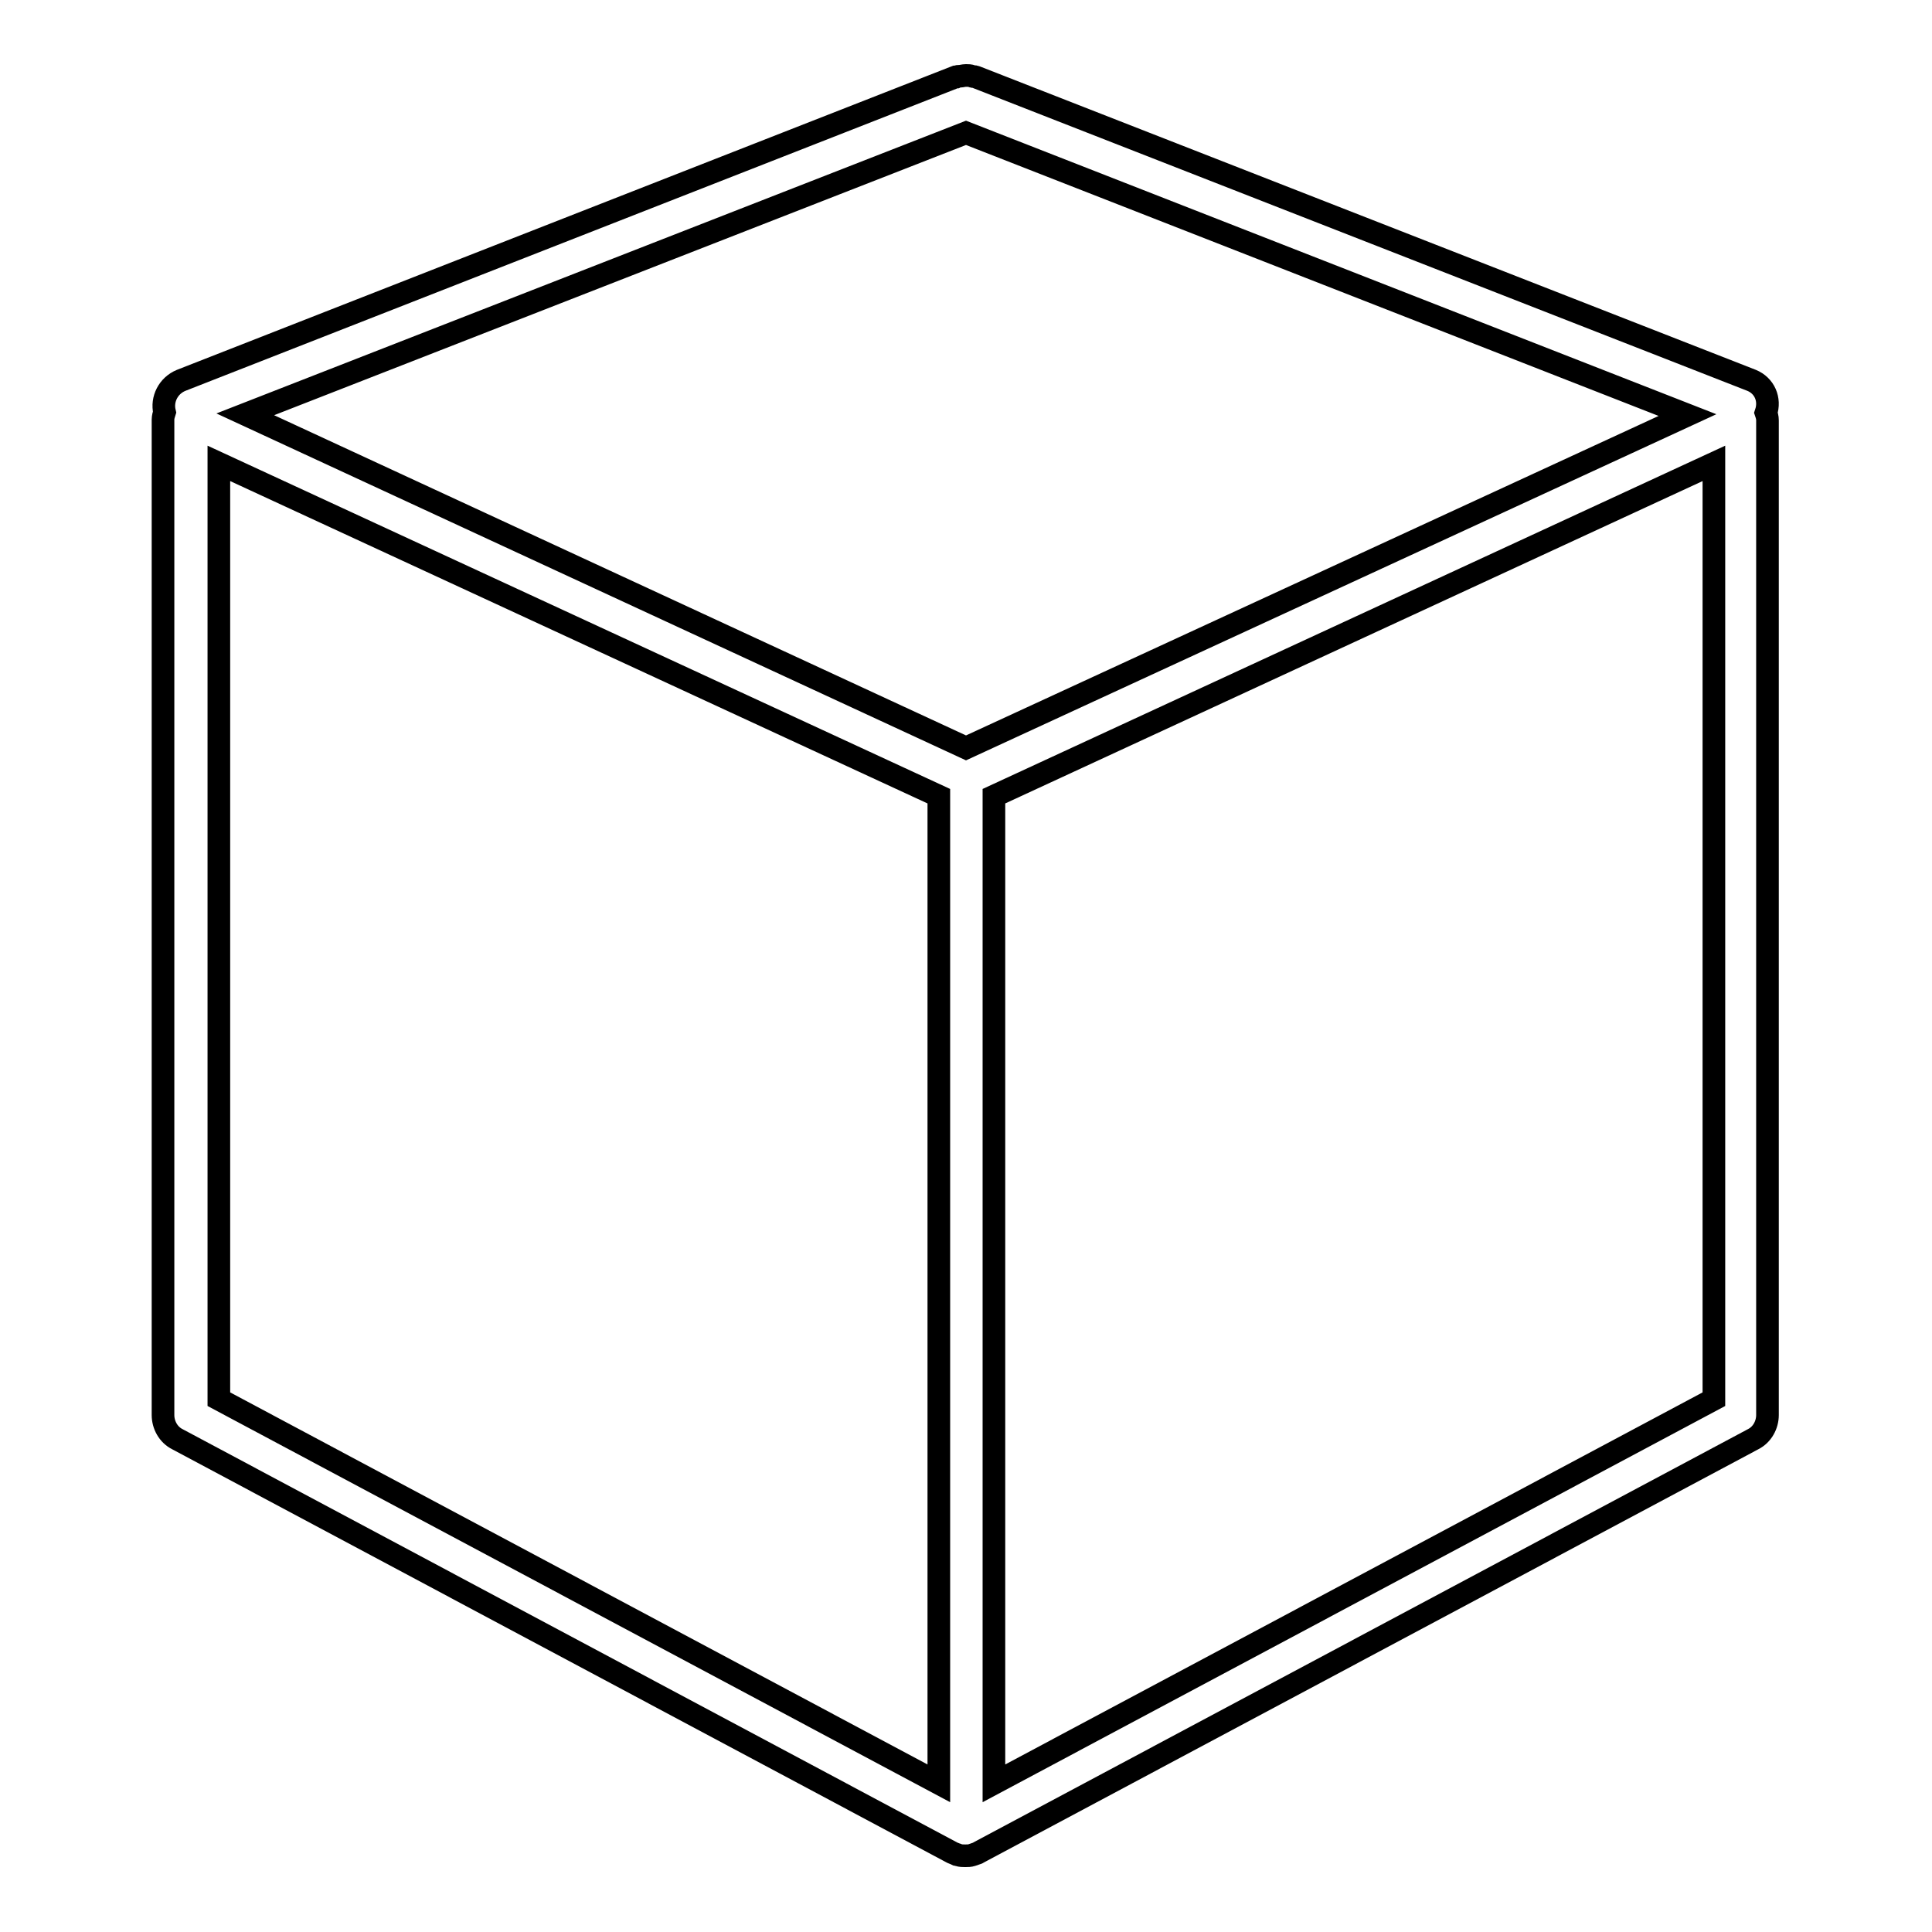 <?xml version="1.0" encoding="utf-8"?>
<!-- Svg Vector Icons : http://www.onlinewebfonts.com/icon -->
<!DOCTYPE svg PUBLIC "-//W3C//DTD SVG 1.1//EN" "http://www.w3.org/Graphics/SVG/1.1/DTD/svg11.dtd">
<svg version="1.1" xmlns="http://www.w3.org/2000/svg" xmlns:xlink="http://www.w3.org/1999/xlink" x="0px" y="0px" viewBox="0 0 256 256" enable-background="new 0 0 256 256" xml:space="preserve">
<g><g><g><path stroke-width="3" fill-opacity="0" stroke="#000000"  d="M232.1,50.4L129.3,10.2c-0.2-0.1-0.3,0-0.5-0.1c-0.3-0.1-0.5-0.1-0.8-0.1c-0.3,0-0.6,0.1-0.8,0.1c-0.2,0-0.3,0-0.5,0.1l-0.1,0l0,0L24,50.4c-1.7,0.7-2.6,2.5-2.2,4.2c-0.1,0.3-0.2,0.7-0.2,1v131.9c0,1.3,0.7,2.6,1.9,3.2l102.7,54.8c0.2,0.1,0.3,0.1,0.5,0.2c0.1,0,0.2,0.1,0.3,0.1c0.3,0.1,0.6,0.1,0.9,0.1c0.3,0,0.6,0,0.9-0.1c0.1,0,0.2-0.1,0.3-0.1c0.2-0.1,0.4-0.1,0.5-0.2l102.7-54.8c1.2-0.6,1.9-1.9,1.9-3.2V55.7c0-0.4-0.1-0.7-0.2-1C234.6,52.9,233.8,51.1,232.1,50.4z M128,99.1L32.5,54.9L128,17.6l95.6,37.4L128,99.1z M29,61.4l95.4,44.1v130.8L29,185.4V61.4z M227.1,185.4l-95.4,50.9V105.5l95.4-44.1V185.4L227.1,185.4z"/></g><g></g><g></g><g></g><g></g><g></g><g></g><g></g><g></g><g></g><g></g><g></g><g></g><g></g><g></g><g></g></g></g>
</svg>